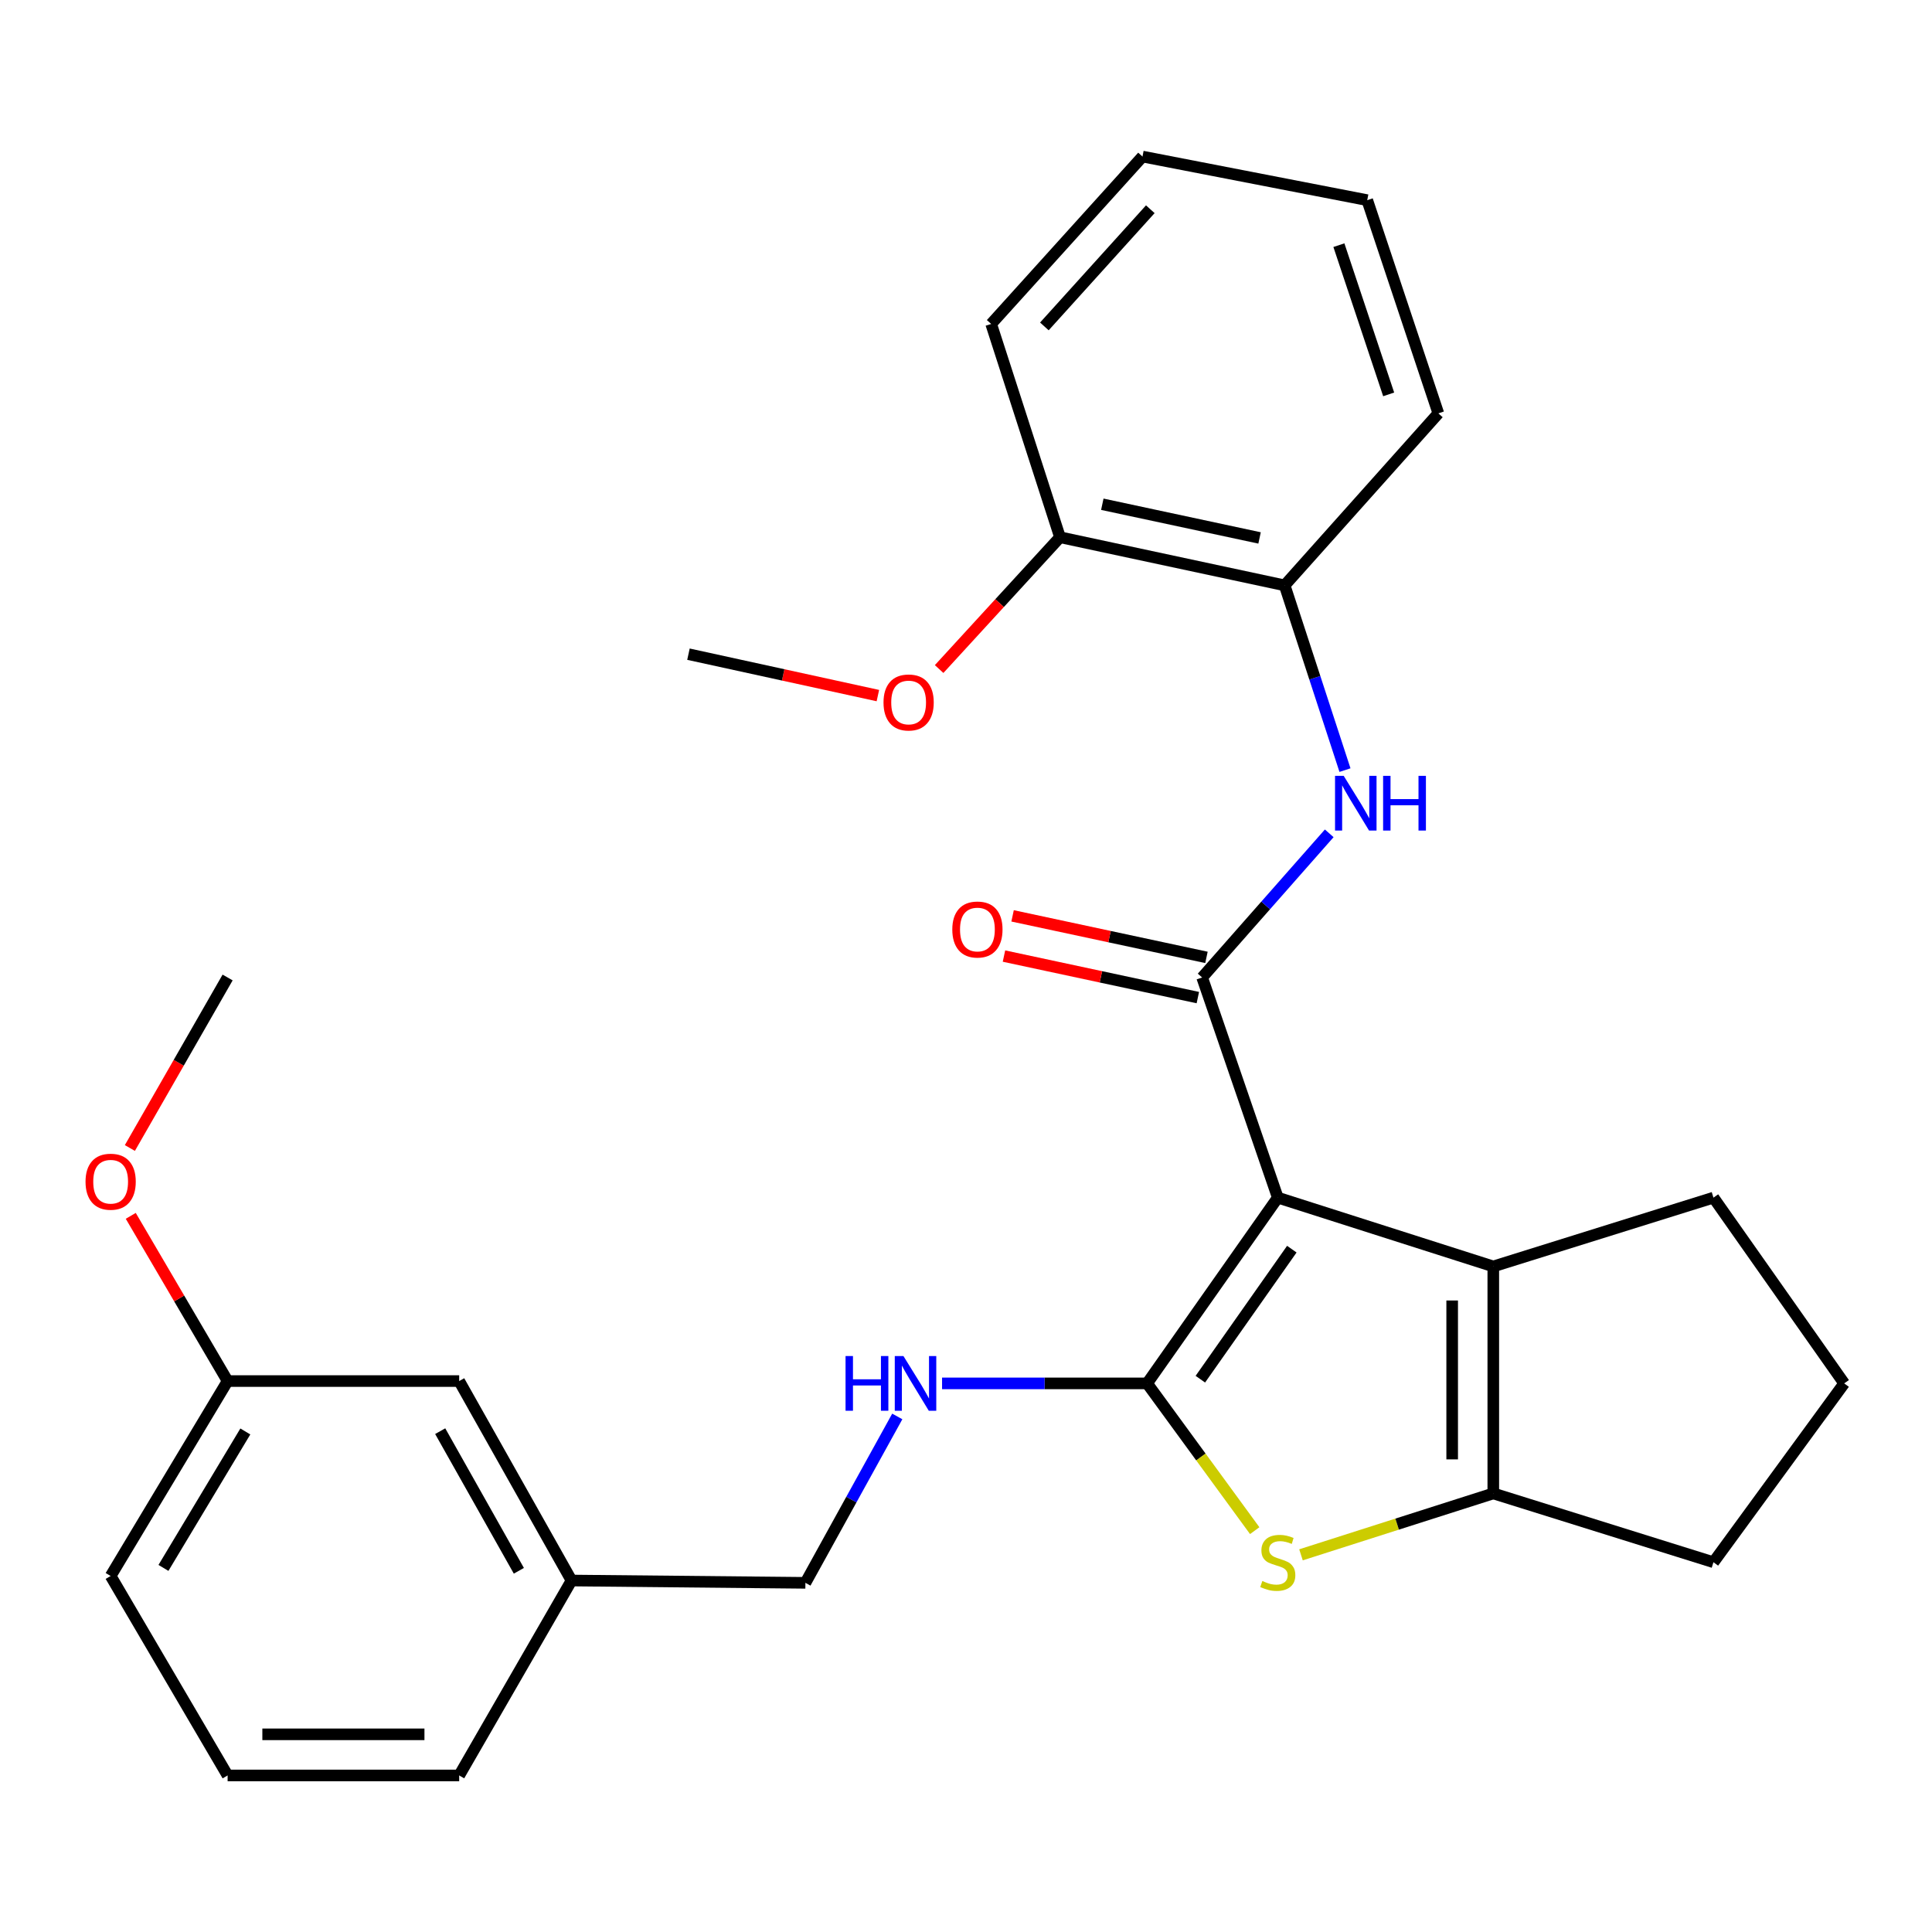 <?xml version='1.0' encoding='iso-8859-1'?>
<svg version='1.1' baseProfile='full'
              xmlns='http://www.w3.org/2000/svg'
                      xmlns:rdkit='http://www.rdkit.org/xml'
                      xmlns:xlink='http://www.w3.org/1999/xlink'
                  xml:space='preserve'
width='1000px' height='1000px' viewBox='0 0 1000 1000'>
<!-- END OF HEADER -->
<rect style='opacity:1.0;fill:#FFFFFF;stroke:none' width='1000' height='1000' x='0' y='0'> </rect>
<path class='bond-0' d='M 661.382,619.893 L 593.744,716.041' style='fill:none;fill-rule:evenodd;stroke:#000000;stroke-width:6px;stroke-linecap:butt;stroke-linejoin:miter;stroke-opacity:1' />
<path class='bond-0' d='M 668.645,646.562 L 621.298,713.866' style='fill:none;fill-rule:evenodd;stroke:#000000;stroke-width:6px;stroke-linecap:butt;stroke-linejoin:miter;stroke-opacity:1' />
<path class='bond-1' d='M 661.382,619.893 L 622.23,505.948' style='fill:none;fill-rule:evenodd;stroke:#000000;stroke-width:6px;stroke-linecap:butt;stroke-linejoin:miter;stroke-opacity:1' />
<path class='bond-3' d='M 661.382,619.893 L 772.927,655.509' style='fill:none;fill-rule:evenodd;stroke:#000000;stroke-width:6px;stroke-linecap:butt;stroke-linejoin:miter;stroke-opacity:1' />
<path class='bond-2' d='M 593.744,716.041 L 621.59,754.15' style='fill:none;fill-rule:evenodd;stroke:#000000;stroke-width:6px;stroke-linecap:butt;stroke-linejoin:miter;stroke-opacity:1' />
<path class='bond-2' d='M 621.59,754.15 L 649.436,792.258' style='fill:none;fill-rule:evenodd;stroke:#CCCC00;stroke-width:6px;stroke-linecap:butt;stroke-linejoin:miter;stroke-opacity:1' />
<path class='bond-6' d='M 593.744,716.041 L 540.677,716.041' style='fill:none;fill-rule:evenodd;stroke:#000000;stroke-width:6px;stroke-linecap:butt;stroke-linejoin:miter;stroke-opacity:1' />
<path class='bond-6' d='M 540.677,716.041 L 487.611,716.041' style='fill:none;fill-rule:evenodd;stroke:#0000FF;stroke-width:6px;stroke-linecap:butt;stroke-linejoin:miter;stroke-opacity:1' />
<path class='bond-5' d='M 622.23,505.948 L 655.118,468.639' style='fill:none;fill-rule:evenodd;stroke:#000000;stroke-width:6px;stroke-linecap:butt;stroke-linejoin:miter;stroke-opacity:1' />
<path class='bond-5' d='M 655.118,468.639 L 688.006,431.33' style='fill:none;fill-rule:evenodd;stroke:#0000FF;stroke-width:6px;stroke-linecap:butt;stroke-linejoin:miter;stroke-opacity:1' />
<path class='bond-8' d='M 624.459,495.542 L 574.285,484.795' style='fill:none;fill-rule:evenodd;stroke:#000000;stroke-width:6px;stroke-linecap:butt;stroke-linejoin:miter;stroke-opacity:1' />
<path class='bond-8' d='M 574.285,484.795 L 524.111,474.048' style='fill:none;fill-rule:evenodd;stroke:#FF0000;stroke-width:6px;stroke-linecap:butt;stroke-linejoin:miter;stroke-opacity:1' />
<path class='bond-8' d='M 620.001,516.354 L 569.827,505.608' style='fill:none;fill-rule:evenodd;stroke:#000000;stroke-width:6px;stroke-linecap:butt;stroke-linejoin:miter;stroke-opacity:1' />
<path class='bond-8' d='M 569.827,505.608 L 519.653,494.861' style='fill:none;fill-rule:evenodd;stroke:#FF0000;stroke-width:6px;stroke-linecap:butt;stroke-linejoin:miter;stroke-opacity:1' />
<path class='bond-28' d='M 673.389,804.773 L 723.158,788.881' style='fill:none;fill-rule:evenodd;stroke:#CCCC00;stroke-width:6px;stroke-linecap:butt;stroke-linejoin:miter;stroke-opacity:1' />
<path class='bond-28' d='M 723.158,788.881 L 772.927,772.99' style='fill:none;fill-rule:evenodd;stroke:#000000;stroke-width:6px;stroke-linecap:butt;stroke-linejoin:miter;stroke-opacity:1' />
<path class='bond-4' d='M 772.927,655.509 L 772.927,772.99' style='fill:none;fill-rule:evenodd;stroke:#000000;stroke-width:6px;stroke-linecap:butt;stroke-linejoin:miter;stroke-opacity:1' />
<path class='bond-4' d='M 751.642,673.132 L 751.642,755.368' style='fill:none;fill-rule:evenodd;stroke:#000000;stroke-width:6px;stroke-linecap:butt;stroke-linejoin:miter;stroke-opacity:1' />
<path class='bond-11' d='M 772.927,655.509 L 886.883,619.893' style='fill:none;fill-rule:evenodd;stroke:#000000;stroke-width:6px;stroke-linecap:butt;stroke-linejoin:miter;stroke-opacity:1' />
<path class='bond-13' d='M 772.927,772.99 L 886.883,808.607' style='fill:none;fill-rule:evenodd;stroke:#000000;stroke-width:6px;stroke-linecap:butt;stroke-linejoin:miter;stroke-opacity:1' />
<path class='bond-7' d='M 696.159,398.61 L 680.545,350.798' style='fill:none;fill-rule:evenodd;stroke:#0000FF;stroke-width:6px;stroke-linecap:butt;stroke-linejoin:miter;stroke-opacity:1' />
<path class='bond-7' d='M 680.545,350.798 L 664.93,302.985' style='fill:none;fill-rule:evenodd;stroke:#000000;stroke-width:6px;stroke-linecap:butt;stroke-linejoin:miter;stroke-opacity:1' />
<path class='bond-10' d='M 464.429,733.149 L 440.654,776.211' style='fill:none;fill-rule:evenodd;stroke:#0000FF;stroke-width:6px;stroke-linecap:butt;stroke-linejoin:miter;stroke-opacity:1' />
<path class='bond-10' d='M 440.654,776.211 L 416.878,819.273' style='fill:none;fill-rule:evenodd;stroke:#000000;stroke-width:6px;stroke-linecap:butt;stroke-linejoin:miter;stroke-opacity:1' />
<path class='bond-9' d='M 664.93,302.985 L 548.655,278.07' style='fill:none;fill-rule:evenodd;stroke:#000000;stroke-width:6px;stroke-linecap:butt;stroke-linejoin:miter;stroke-opacity:1' />
<path class='bond-9' d='M 651.948,278.435 L 570.556,260.995' style='fill:none;fill-rule:evenodd;stroke:#000000;stroke-width:6px;stroke-linecap:butt;stroke-linejoin:miter;stroke-opacity:1' />
<path class='bond-20' d='M 664.93,302.985 L 744.488,213.955' style='fill:none;fill-rule:evenodd;stroke:#000000;stroke-width:6px;stroke-linecap:butt;stroke-linejoin:miter;stroke-opacity:1' />
<path class='bond-16' d='M 548.655,278.07 L 517.374,312.184' style='fill:none;fill-rule:evenodd;stroke:#000000;stroke-width:6px;stroke-linecap:butt;stroke-linejoin:miter;stroke-opacity:1' />
<path class='bond-16' d='M 517.374,312.184 L 486.092,346.299' style='fill:none;fill-rule:evenodd;stroke:#FF0000;stroke-width:6px;stroke-linecap:butt;stroke-linejoin:miter;stroke-opacity:1' />
<path class='bond-21' d='M 548.655,278.07 L 513.027,167.673' style='fill:none;fill-rule:evenodd;stroke:#000000;stroke-width:6px;stroke-linecap:butt;stroke-linejoin:miter;stroke-opacity:1' />
<path class='bond-14' d='M 416.878,819.273 L 295.827,818.078' style='fill:none;fill-rule:evenodd;stroke:#000000;stroke-width:6px;stroke-linecap:butt;stroke-linejoin:miter;stroke-opacity:1' />
<path class='bond-18' d='M 886.883,619.893 L 954.545,716.041' style='fill:none;fill-rule:evenodd;stroke:#000000;stroke-width:6px;stroke-linecap:butt;stroke-linejoin:miter;stroke-opacity:1' />
<path class='bond-12' d='M 237.672,714.835 L 295.827,818.078' style='fill:none;fill-rule:evenodd;stroke:#000000;stroke-width:6px;stroke-linecap:butt;stroke-linejoin:miter;stroke-opacity:1' />
<path class='bond-12' d='M 227.85,740.768 L 268.558,813.038' style='fill:none;fill-rule:evenodd;stroke:#000000;stroke-width:6px;stroke-linecap:butt;stroke-linejoin:miter;stroke-opacity:1' />
<path class='bond-15' d='M 237.672,714.835 L 117.814,714.835' style='fill:none;fill-rule:evenodd;stroke:#000000;stroke-width:6px;stroke-linecap:butt;stroke-linejoin:miter;stroke-opacity:1' />
<path class='bond-29' d='M 886.883,808.607 L 954.545,716.041' style='fill:none;fill-rule:evenodd;stroke:#000000;stroke-width:6px;stroke-linecap:butt;stroke-linejoin:miter;stroke-opacity:1' />
<path class='bond-22' d='M 295.827,818.078 L 237.672,918.969' style='fill:none;fill-rule:evenodd;stroke:#000000;stroke-width:6px;stroke-linecap:butt;stroke-linejoin:miter;stroke-opacity:1' />
<path class='bond-17' d='M 117.814,714.835 L 92.747,672.078' style='fill:none;fill-rule:evenodd;stroke:#000000;stroke-width:6px;stroke-linecap:butt;stroke-linejoin:miter;stroke-opacity:1' />
<path class='bond-17' d='M 92.747,672.078 L 67.679,629.321' style='fill:none;fill-rule:evenodd;stroke:#FF0000;stroke-width:6px;stroke-linecap:butt;stroke-linejoin:miter;stroke-opacity:1' />
<path class='bond-31' d='M 117.814,714.835 L 57.271,815.725' style='fill:none;fill-rule:evenodd;stroke:#000000;stroke-width:6px;stroke-linecap:butt;stroke-linejoin:miter;stroke-opacity:1' />
<path class='bond-31' d='M 126.984,740.921 L 84.603,811.544' style='fill:none;fill-rule:evenodd;stroke:#000000;stroke-width:6px;stroke-linecap:butt;stroke-linejoin:miter;stroke-opacity:1' />
<path class='bond-24' d='M 454.387,360.037 L 405.367,349.319' style='fill:none;fill-rule:evenodd;stroke:#FF0000;stroke-width:6px;stroke-linecap:butt;stroke-linejoin:miter;stroke-opacity:1' />
<path class='bond-24' d='M 405.367,349.319 L 356.347,338.602' style='fill:none;fill-rule:evenodd;stroke:#000000;stroke-width:6px;stroke-linecap:butt;stroke-linejoin:miter;stroke-opacity:1' />
<path class='bond-25' d='M 67.224,594.205 L 92.519,550.076' style='fill:none;fill-rule:evenodd;stroke:#FF0000;stroke-width:6px;stroke-linecap:butt;stroke-linejoin:miter;stroke-opacity:1' />
<path class='bond-25' d='M 92.519,550.076 L 117.814,505.948' style='fill:none;fill-rule:evenodd;stroke:#000000;stroke-width:6px;stroke-linecap:butt;stroke-linejoin:miter;stroke-opacity:1' />
<path class='bond-19' d='M 117.814,918.969 L 237.672,918.969' style='fill:none;fill-rule:evenodd;stroke:#000000;stroke-width:6px;stroke-linecap:butt;stroke-linejoin:miter;stroke-opacity:1' />
<path class='bond-19' d='M 135.793,897.684 L 219.693,897.684' style='fill:none;fill-rule:evenodd;stroke:#000000;stroke-width:6px;stroke-linecap:butt;stroke-linejoin:miter;stroke-opacity:1' />
<path class='bond-23' d='M 117.814,918.969 L 57.271,815.725' style='fill:none;fill-rule:evenodd;stroke:#000000;stroke-width:6px;stroke-linecap:butt;stroke-linejoin:miter;stroke-opacity:1' />
<path class='bond-26' d='M 744.488,213.955 L 707.677,103.605' style='fill:none;fill-rule:evenodd;stroke:#000000;stroke-width:6px;stroke-linecap:butt;stroke-linejoin:miter;stroke-opacity:1' />
<path class='bond-26' d='M 718.775,204.138 L 693.007,126.893' style='fill:none;fill-rule:evenodd;stroke:#000000;stroke-width:6px;stroke-linecap:butt;stroke-linejoin:miter;stroke-opacity:1' />
<path class='bond-30' d='M 513.027,167.673 L 591.355,81.031' style='fill:none;fill-rule:evenodd;stroke:#000000;stroke-width:6px;stroke-linecap:butt;stroke-linejoin:miter;stroke-opacity:1' />
<path class='bond-30' d='M 540.565,168.95 L 595.395,108.302' style='fill:none;fill-rule:evenodd;stroke:#000000;stroke-width:6px;stroke-linecap:butt;stroke-linejoin:miter;stroke-opacity:1' />
<path class='bond-27' d='M 707.677,103.605 L 591.355,81.031' style='fill:none;fill-rule:evenodd;stroke:#000000;stroke-width:6px;stroke-linecap:butt;stroke-linejoin:miter;stroke-opacity:1' />
<path  class='atom-3' d='M 653.382 818.327
Q 653.702 818.447, 655.022 819.007
Q 656.342 819.567, 657.782 819.927
Q 659.262 820.247, 660.702 820.247
Q 663.382 820.247, 664.942 818.967
Q 666.502 817.647, 666.502 815.367
Q 666.502 813.807, 665.702 812.847
Q 664.942 811.887, 663.742 811.367
Q 662.542 810.847, 660.542 810.247
Q 658.022 809.487, 656.502 808.767
Q 655.022 808.047, 653.942 806.527
Q 652.902 805.007, 652.902 802.447
Q 652.902 798.887, 655.302 796.687
Q 657.742 794.487, 662.542 794.487
Q 665.822 794.487, 669.542 796.047
L 668.622 799.127
Q 665.222 797.727, 662.662 797.727
Q 659.902 797.727, 658.382 798.887
Q 656.862 800.007, 656.902 801.967
Q 656.902 803.487, 657.662 804.407
Q 658.462 805.327, 659.582 805.847
Q 660.742 806.367, 662.662 806.967
Q 665.222 807.767, 666.742 808.567
Q 668.262 809.367, 669.342 811.007
Q 670.462 812.607, 670.462 815.367
Q 670.462 819.287, 667.822 821.407
Q 665.222 823.487, 660.862 823.487
Q 658.342 823.487, 656.422 822.927
Q 654.542 822.407, 652.302 821.487
L 653.382 818.327
' fill='#CCCC00'/>
<path  class='atom-6' d='M 695.492 401.576
L 704.772 416.576
Q 705.692 418.056, 707.172 420.736
Q 708.652 423.416, 708.732 423.576
L 708.732 401.576
L 712.492 401.576
L 712.492 429.896
L 708.612 429.896
L 698.652 413.496
Q 697.492 411.576, 696.252 409.376
Q 695.052 407.176, 694.692 406.496
L 694.692 429.896
L 691.012 429.896
L 691.012 401.576
L 695.492 401.576
' fill='#0000FF'/>
<path  class='atom-6' d='M 715.892 401.576
L 719.732 401.576
L 719.732 413.616
L 734.212 413.616
L 734.212 401.576
L 738.052 401.576
L 738.052 429.896
L 734.212 429.896
L 734.212 416.816
L 719.732 416.816
L 719.732 429.896
L 715.892 429.896
L 715.892 401.576
' fill='#0000FF'/>
<path  class='atom-7' d='M 437.654 701.881
L 441.494 701.881
L 441.494 713.921
L 455.974 713.921
L 455.974 701.881
L 459.814 701.881
L 459.814 730.201
L 455.974 730.201
L 455.974 717.121
L 441.494 717.121
L 441.494 730.201
L 437.654 730.201
L 437.654 701.881
' fill='#0000FF'/>
<path  class='atom-7' d='M 467.614 701.881
L 476.894 716.881
Q 477.814 718.361, 479.294 721.041
Q 480.774 723.721, 480.854 723.881
L 480.854 701.881
L 484.614 701.881
L 484.614 730.201
L 480.734 730.201
L 470.774 713.801
Q 469.614 711.881, 468.374 709.681
Q 467.174 707.481, 466.814 706.801
L 466.814 730.201
L 463.134 730.201
L 463.134 701.881
L 467.614 701.881
' fill='#0000FF'/>
<path  class='atom-9' d='M 492.908 481.113
Q 492.908 474.313, 496.268 470.513
Q 499.628 466.713, 505.908 466.713
Q 512.188 466.713, 515.548 470.513
Q 518.908 474.313, 518.908 481.113
Q 518.908 487.993, 515.508 491.913
Q 512.108 495.793, 505.908 495.793
Q 499.668 495.793, 496.268 491.913
Q 492.908 488.033, 492.908 481.113
M 505.908 492.593
Q 510.228 492.593, 512.548 489.713
Q 514.908 486.793, 514.908 481.113
Q 514.908 475.553, 512.548 472.753
Q 510.228 469.913, 505.908 469.913
Q 501.588 469.913, 499.228 472.713
Q 496.908 475.513, 496.908 481.113
Q 496.908 486.833, 499.228 489.713
Q 501.588 492.593, 505.908 492.593
' fill='#FF0000'/>
<path  class='atom-17' d='M 457.303 363.597
Q 457.303 356.797, 460.663 352.997
Q 464.023 349.197, 470.303 349.197
Q 476.583 349.197, 479.943 352.997
Q 483.303 356.797, 483.303 363.597
Q 483.303 370.477, 479.903 374.397
Q 476.503 378.277, 470.303 378.277
Q 464.063 378.277, 460.663 374.397
Q 457.303 370.517, 457.303 363.597
M 470.303 375.077
Q 474.623 375.077, 476.943 372.197
Q 479.303 369.277, 479.303 363.597
Q 479.303 358.037, 476.943 355.237
Q 474.623 352.397, 470.303 352.397
Q 465.983 352.397, 463.623 355.197
Q 461.303 357.997, 461.303 363.597
Q 461.303 369.317, 463.623 372.197
Q 465.983 375.077, 470.303 375.077
' fill='#FF0000'/>
<path  class='atom-18' d='M 44.271 611.648
Q 44.271 604.848, 47.631 601.048
Q 50.991 597.248, 57.271 597.248
Q 63.551 597.248, 66.911 601.048
Q 70.271 604.848, 70.271 611.648
Q 70.271 618.528, 66.871 622.448
Q 63.471 626.328, 57.271 626.328
Q 51.031 626.328, 47.631 622.448
Q 44.271 618.568, 44.271 611.648
M 57.271 623.128
Q 61.591 623.128, 63.911 620.248
Q 66.271 617.328, 66.271 611.648
Q 66.271 606.088, 63.911 603.288
Q 61.591 600.448, 57.271 600.448
Q 52.951 600.448, 50.591 603.248
Q 48.271 606.048, 48.271 611.648
Q 48.271 617.368, 50.591 620.248
Q 52.951 623.128, 57.271 623.128
' fill='#FF0000'/>
</svg>
